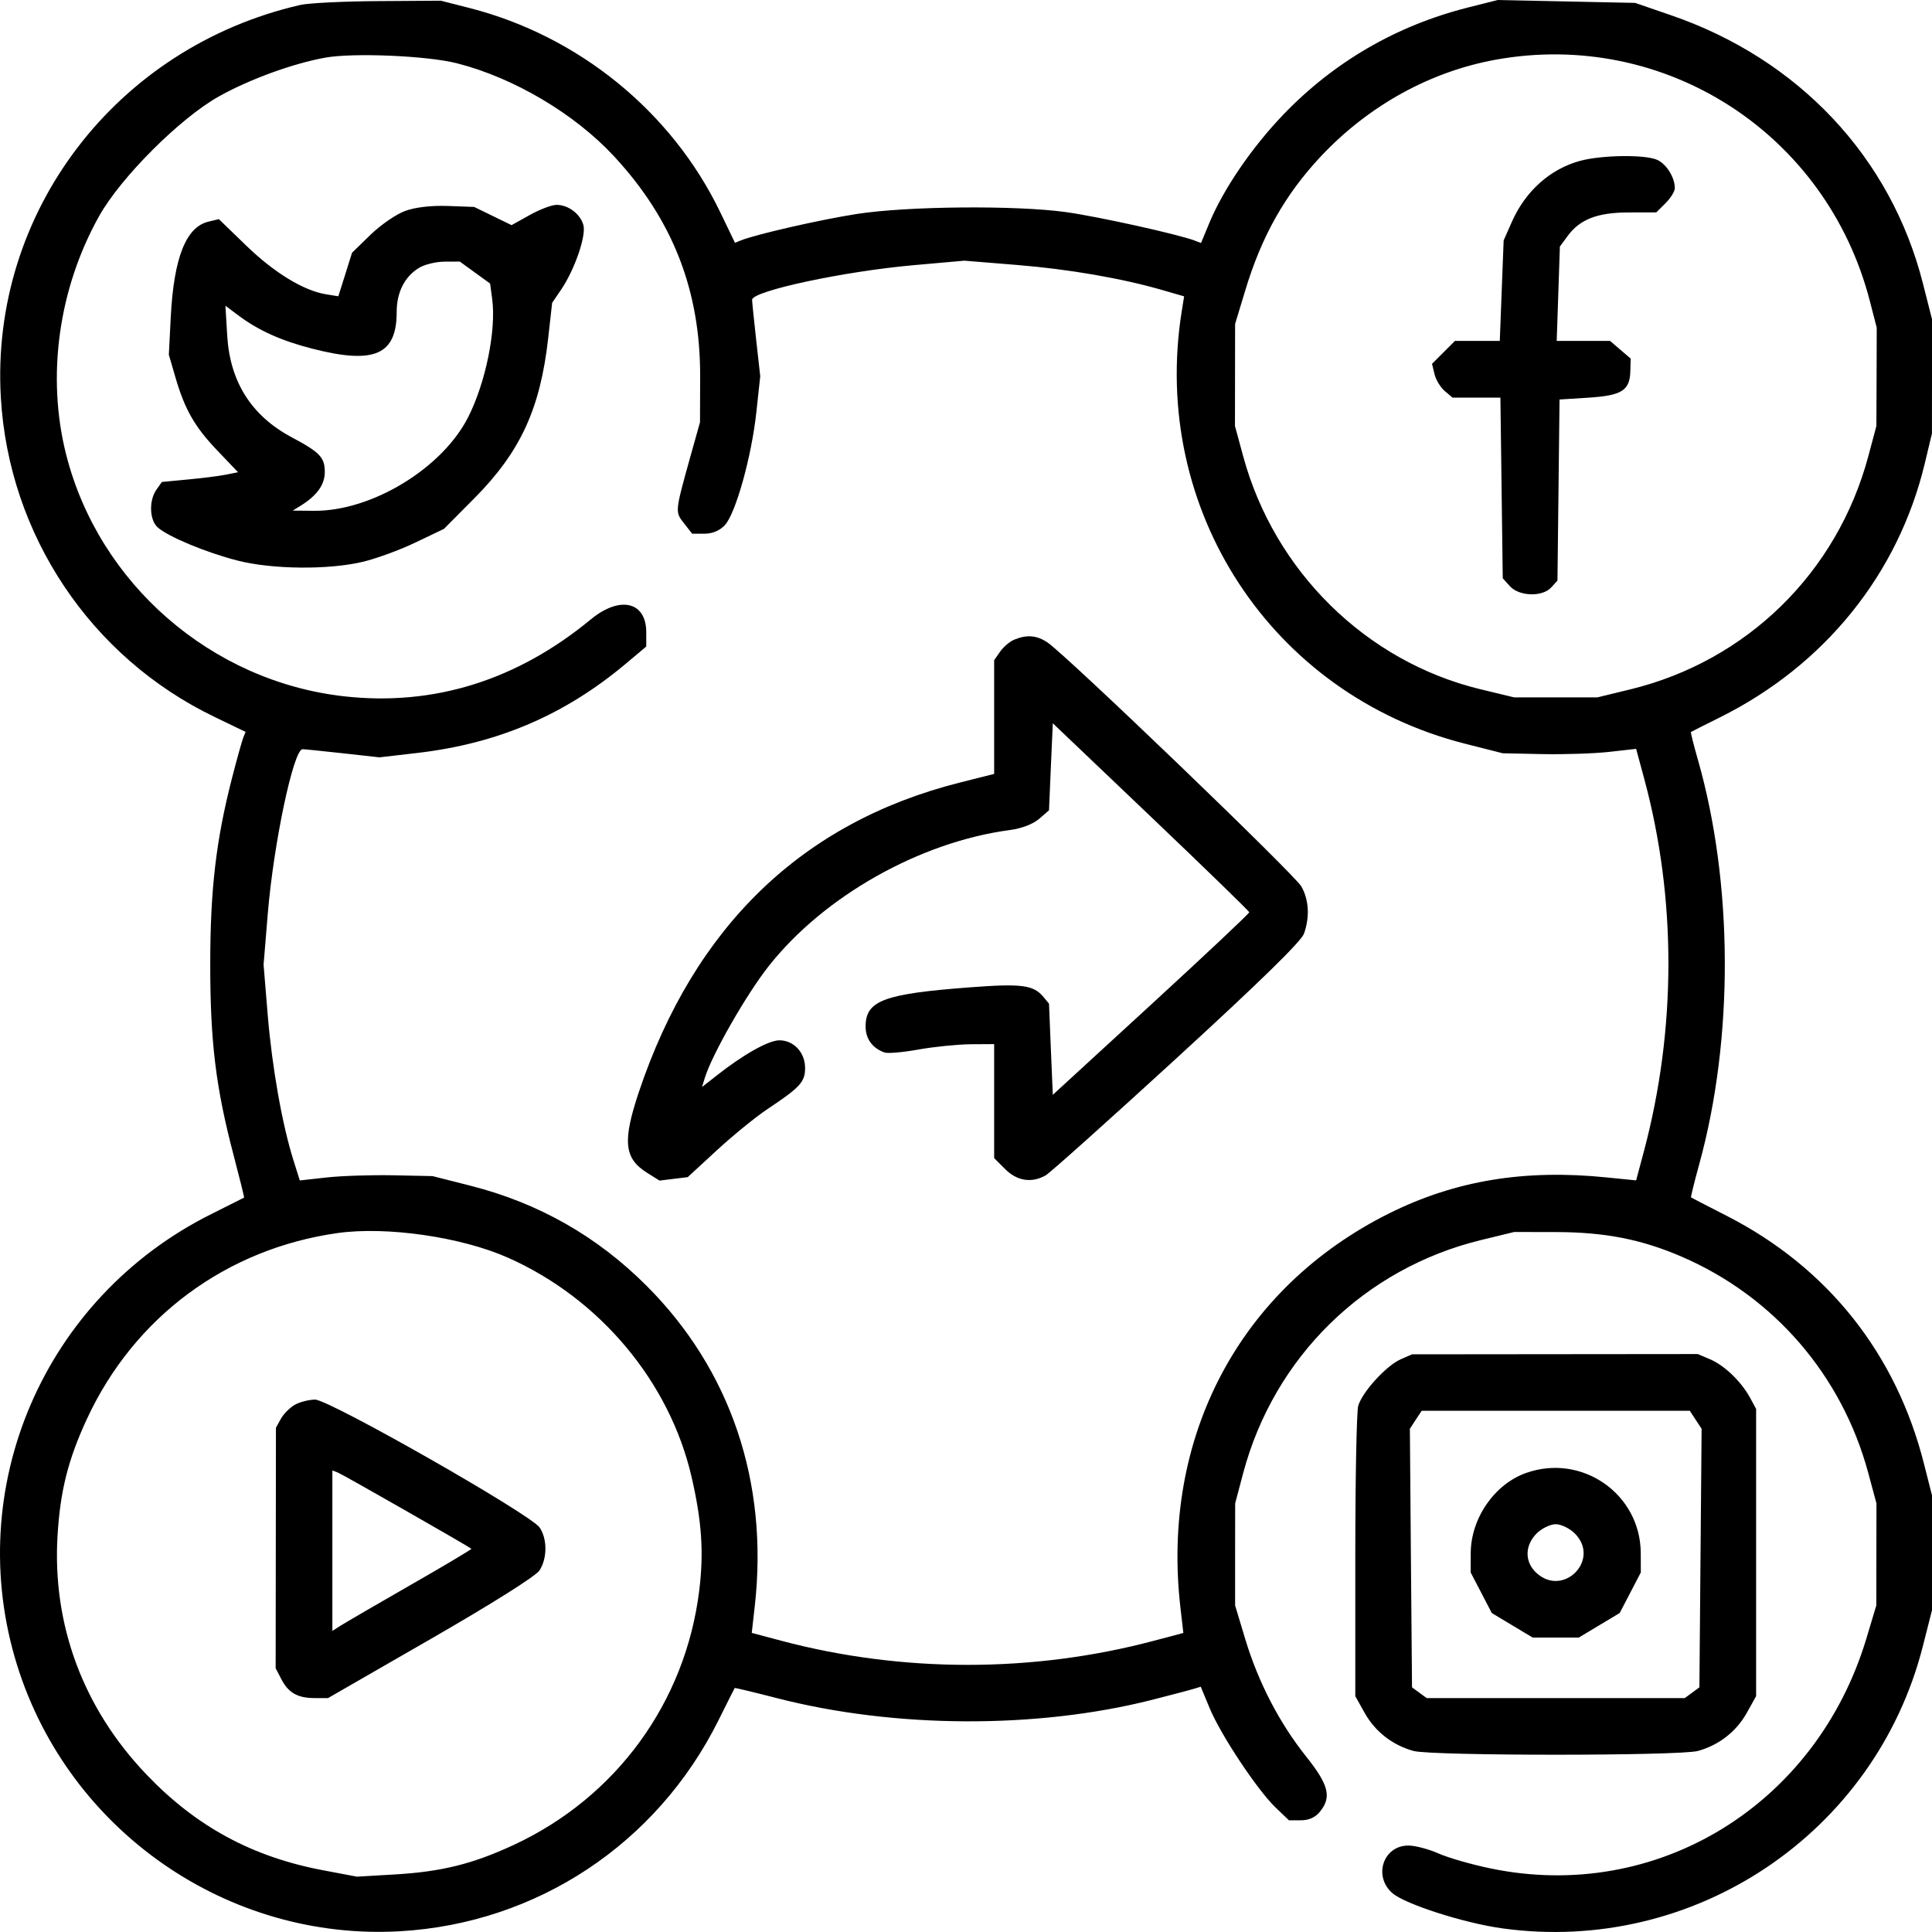 <svg width="28" height="28" viewBox="0 0 28 28" fill="none" xmlns="http://www.w3.org/2000/svg">
<path fill-rule="evenodd" clip-rule="evenodd" d="M4.351 0.072C1.682 0.685 -0.143 3.078 0.012 5.759C0.127 7.751 1.314 9.526 3.109 10.39L3.559 10.607L3.525 10.692C3.507 10.738 3.433 11.002 3.362 11.278C3.13 12.182 3.047 12.894 3.047 13.981C3.047 15.105 3.128 15.763 3.387 16.748C3.474 17.079 3.542 17.353 3.537 17.357C3.533 17.36 3.319 17.467 3.063 17.595C0.632 18.808 -0.555 21.572 0.251 24.143C1.003 26.538 3.304 28.133 5.8 27.989C7.78 27.874 9.518 26.724 10.409 24.939C10.537 24.682 10.644 24.469 10.648 24.464C10.651 24.459 10.927 24.525 11.261 24.611C12.966 25.05 15.023 25.059 16.694 24.636C16.983 24.562 17.261 24.489 17.311 24.473L17.402 24.445L17.532 24.758C17.691 25.141 18.221 25.941 18.485 26.194L18.68 26.381H18.854C18.97 26.381 19.063 26.339 19.13 26.256C19.302 26.044 19.257 25.867 18.929 25.456C18.542 24.971 18.235 24.378 18.048 23.758L17.9 23.267L17.9 22.528L17.901 21.788L18.017 21.35C18.466 19.665 19.776 18.382 21.467 17.971L21.944 17.855L22.547 17.856C23.259 17.857 23.789 17.961 24.373 18.213C25.712 18.792 26.696 19.934 27.077 21.35L27.195 21.788L27.194 22.528L27.193 23.267L27.048 23.75C26.321 26.163 24.012 27.576 21.609 27.08C21.334 27.024 20.991 26.925 20.848 26.862C20.705 26.798 20.508 26.747 20.411 26.747C20.046 26.747 19.898 27.194 20.181 27.438C20.368 27.598 21.216 27.87 21.77 27.947C24.55 28.333 27.179 26.569 27.868 23.856L28 23.336V22.504V21.672L27.884 21.215C27.481 19.62 26.49 18.372 25.033 17.625C24.751 17.481 24.515 17.359 24.508 17.354C24.502 17.349 24.555 17.132 24.627 16.871C25.129 15.048 25.12 12.796 24.604 10.999C24.544 10.79 24.5 10.614 24.507 10.609C24.514 10.603 24.703 10.508 24.926 10.397C26.442 9.643 27.509 8.322 27.894 6.722L27.999 6.283L28 5.455L28 4.626L27.868 4.106C27.404 2.279 26.068 0.857 24.218 0.221L23.698 0.042L22.702 0.021L21.707 0L21.27 0.11C20.237 0.372 19.332 0.897 18.597 1.663C18.141 2.139 17.731 2.739 17.526 3.233L17.406 3.522L17.318 3.488C17.086 3.398 15.912 3.138 15.449 3.074C14.72 2.973 13.151 2.987 12.417 3.101C11.886 3.184 10.956 3.396 10.735 3.485L10.652 3.519L10.434 3.067C9.732 1.616 8.386 0.521 6.808 0.117L6.389 0.01L5.48 0.016C4.98 0.019 4.472 0.044 4.351 0.072ZM4.716 0.835C4.248 0.919 3.616 1.149 3.173 1.397C2.611 1.711 1.75 2.571 1.436 3.133C0.848 4.184 0.672 5.454 0.958 6.585C1.431 8.458 3.063 9.877 4.991 10.092C6.287 10.236 7.492 9.86 8.562 8.977C8.984 8.629 9.366 8.718 9.366 9.164V9.37L9.078 9.612C8.188 10.361 7.218 10.777 6.043 10.913L5.499 10.976L4.968 10.917C4.676 10.885 4.414 10.858 4.385 10.858C4.254 10.858 3.966 12.22 3.881 13.24L3.82 13.981L3.881 14.722C3.945 15.479 4.09 16.3 4.254 16.819L4.345 17.108L4.732 17.065C4.944 17.041 5.377 17.027 5.694 17.033L6.269 17.045L6.817 17.184C7.805 17.435 8.652 17.916 9.37 18.634C10.588 19.851 11.14 21.483 10.939 23.274L10.895 23.665L11.323 23.779C13.079 24.245 14.97 24.245 16.724 23.779L17.15 23.666L17.108 23.302C16.822 20.826 17.967 18.664 20.135 17.584C21.093 17.108 22.098 16.942 23.294 17.065L23.712 17.107L23.826 16.681C24.296 14.913 24.298 13.024 23.831 11.293L23.712 10.853L23.321 10.897C23.106 10.921 22.672 10.935 22.355 10.929L21.779 10.917L21.231 10.778C18.424 10.065 16.667 7.382 17.127 4.508L17.161 4.295L16.857 4.207C16.267 4.035 15.492 3.901 14.738 3.84L13.976 3.778L13.254 3.842C12.238 3.931 10.9 4.217 10.9 4.345C10.9 4.374 10.927 4.635 10.959 4.925L11.018 5.453L10.961 5.98C10.891 6.623 10.661 7.445 10.504 7.612C10.43 7.691 10.324 7.735 10.21 7.735H10.031L9.914 7.585C9.782 7.418 9.782 7.421 9.999 6.64L10.145 6.119L10.147 5.462C10.152 4.213 9.751 3.184 8.9 2.266C8.329 1.65 7.451 1.129 6.626 0.918C6.199 0.808 5.125 0.762 4.716 0.835ZM21.678 0.865C20.728 1.037 19.837 1.529 19.146 2.263C18.624 2.819 18.284 3.422 18.046 4.213L17.9 4.695L17.899 5.434L17.898 6.174L18.017 6.612C18.47 8.28 19.799 9.587 21.451 9.988L21.944 10.107H22.547H23.15L23.627 9.991C25.317 9.58 26.625 8.3 27.077 6.612L27.194 6.174L27.197 5.462L27.199 4.749L27.1 4.366C26.475 1.936 24.131 0.422 21.678 0.865ZM22.9 2.331C22.469 2.448 22.108 2.769 21.912 3.213L21.792 3.484L21.764 4.212L21.736 4.941H21.411H21.086L20.92 5.107L20.754 5.273L20.79 5.422C20.809 5.504 20.876 5.614 20.938 5.667L21.052 5.763H21.398H21.745L21.762 7.072L21.779 8.381L21.884 8.497C22.018 8.644 22.355 8.654 22.482 8.513L22.572 8.414L22.587 7.102L22.602 5.79L23.025 5.763C23.506 5.732 23.62 5.659 23.628 5.379L23.633 5.197L23.484 5.069L23.335 4.941H22.948H22.561L22.584 4.257L22.607 3.573L22.718 3.422C22.896 3.178 23.153 3.079 23.604 3.079L24.004 3.078L24.139 2.944C24.213 2.87 24.273 2.773 24.273 2.727C24.273 2.573 24.152 2.378 24.018 2.317C23.844 2.238 23.217 2.246 22.9 2.331ZM5.87 3.058C5.741 3.105 5.516 3.26 5.369 3.403L5.102 3.663L5.003 3.979L4.903 4.294L4.725 4.265C4.401 4.213 3.974 3.952 3.57 3.561L3.172 3.176L3.022 3.212C2.696 3.289 2.52 3.733 2.475 4.589L2.447 5.141L2.541 5.464C2.678 5.935 2.821 6.186 3.154 6.534L3.45 6.844L3.275 6.879C3.178 6.899 2.93 6.93 2.723 6.949L2.346 6.985L2.266 7.098C2.157 7.254 2.166 7.536 2.284 7.642C2.433 7.777 2.988 8.008 3.442 8.124C3.941 8.252 4.755 8.261 5.255 8.143C5.45 8.097 5.795 7.971 6.022 7.862L6.434 7.665L6.875 7.221C7.543 6.548 7.831 5.922 7.945 4.898L8.002 4.389L8.134 4.195C8.327 3.91 8.495 3.424 8.456 3.266C8.415 3.104 8.238 2.969 8.066 2.969C7.997 2.969 7.822 3.035 7.678 3.116L7.414 3.263L7.143 3.131L6.872 2.999L6.489 2.985C6.246 2.977 6.019 3.003 5.87 3.058ZM6.071 3.883C5.862 4.012 5.749 4.238 5.749 4.522C5.749 5.143 5.426 5.284 4.529 5.054C4.078 4.939 3.744 4.789 3.453 4.57L3.267 4.431L3.293 4.864C3.333 5.535 3.644 6.025 4.225 6.336C4.638 6.556 4.707 6.629 4.707 6.842C4.707 7.027 4.591 7.186 4.348 7.335L4.242 7.4L4.547 7.403C5.382 7.412 6.407 6.791 6.785 6.046C7.038 5.547 7.194 4.783 7.133 4.333L7.103 4.109L6.883 3.95L6.664 3.791L6.439 3.792C6.316 3.793 6.15 3.834 6.071 3.883ZM14.702 9.269C14.637 9.295 14.545 9.373 14.496 9.442L14.408 9.568V10.392V11.216L13.901 11.344C11.624 11.921 10.063 13.429 9.259 15.826C9.02 16.541 9.045 16.788 9.378 16.997L9.558 17.11L9.762 17.085L9.967 17.06L10.391 16.669C10.624 16.455 10.951 16.188 11.118 16.077C11.597 15.758 11.668 15.681 11.668 15.478C11.668 15.253 11.504 15.077 11.295 15.077C11.139 15.077 10.772 15.283 10.387 15.587L10.174 15.754L10.215 15.621C10.318 15.284 10.821 14.404 11.146 13.995C11.946 12.985 13.334 12.203 14.633 12.03C14.803 12.008 14.97 11.944 15.058 11.869L15.203 11.744L15.23 11.113L15.258 10.482L16.68 11.837C17.462 12.582 18.103 13.205 18.105 13.221C18.106 13.238 17.466 13.84 16.683 14.559L15.258 15.867L15.23 15.206L15.203 14.546L15.123 14.449C14.977 14.274 14.807 14.252 14.047 14.31C12.805 14.404 12.545 14.503 12.545 14.877C12.545 15.056 12.644 15.192 12.821 15.254C12.867 15.27 13.089 15.251 13.314 15.21C13.539 15.17 13.877 15.136 14.066 15.134L14.408 15.132V15.958V16.784L14.568 16.944C14.741 17.117 14.953 17.149 15.155 17.034C15.219 16.997 16.075 16.231 17.056 15.332C18.267 14.222 18.859 13.643 18.899 13.53C18.984 13.286 18.97 13.044 18.861 12.848C18.766 12.677 15.453 9.493 15.181 9.311C15.026 9.207 14.885 9.195 14.702 9.269ZM4.895 17.87C3.281 18.097 1.944 19.087 1.26 20.564C0.987 21.152 0.873 21.607 0.834 22.254C0.756 23.549 1.206 24.759 2.123 25.718C2.842 26.471 3.654 26.911 4.681 27.105L5.173 27.198L5.721 27.166C6.399 27.126 6.848 27.015 7.439 26.741C8.928 26.052 9.934 24.674 10.134 23.05C10.202 22.497 10.171 22.048 10.023 21.405C9.704 20.025 8.693 18.818 7.361 18.227C6.685 17.927 5.606 17.771 4.895 17.87ZM20.3 19.7C20.091 19.791 19.74 20.177 19.684 20.376C19.661 20.46 19.642 21.44 19.642 22.555V24.582L19.779 24.827C19.93 25.096 20.181 25.292 20.485 25.376C20.747 25.449 24.346 25.449 24.608 25.376C24.912 25.292 25.163 25.096 25.314 24.827L25.451 24.582V22.5V20.419L25.361 20.253C25.233 20.02 24.989 19.786 24.782 19.699L24.605 19.624L22.535 19.626L20.464 19.628L20.3 19.7ZM4.275 20.358C4.203 20.398 4.111 20.49 4.071 20.562L3.999 20.692L3.997 22.435L3.995 24.177L4.078 24.337C4.18 24.534 4.314 24.61 4.563 24.61H4.754L6.241 23.754C7.129 23.243 7.764 22.843 7.818 22.761C7.932 22.587 7.934 22.306 7.821 22.138C7.695 21.949 4.767 20.281 4.565 20.284C4.478 20.285 4.347 20.318 4.275 20.358ZM20.518 20.576L20.433 20.707L20.448 22.581L20.464 24.454L20.57 24.532L20.677 24.61H22.547H24.417L24.523 24.532L24.629 24.454L24.645 22.581L24.661 20.707L24.575 20.576L24.49 20.446H22.547H20.604L20.518 20.576ZM22.115 21.348C21.658 21.511 21.317 22.005 21.315 22.508L21.314 22.789L21.467 23.083L21.62 23.377L21.916 23.555L22.213 23.733H22.547H22.881L23.177 23.555L23.474 23.377L23.627 23.083L23.78 22.789L23.779 22.508C23.775 21.651 22.926 21.059 22.115 21.348ZM4.817 22.474V23.636L4.94 23.558C5.008 23.515 5.465 23.249 5.955 22.968C6.446 22.687 6.84 22.452 6.832 22.446C6.771 22.399 4.962 21.366 4.898 21.342L4.817 21.311V22.474ZM22.27 22.224C22.098 22.397 22.094 22.634 22.263 22.792C22.654 23.16 23.203 22.604 22.823 22.224C22.749 22.15 22.625 22.09 22.547 22.09C22.469 22.09 22.344 22.15 22.27 22.224Z" fill="black"/>
</svg>
